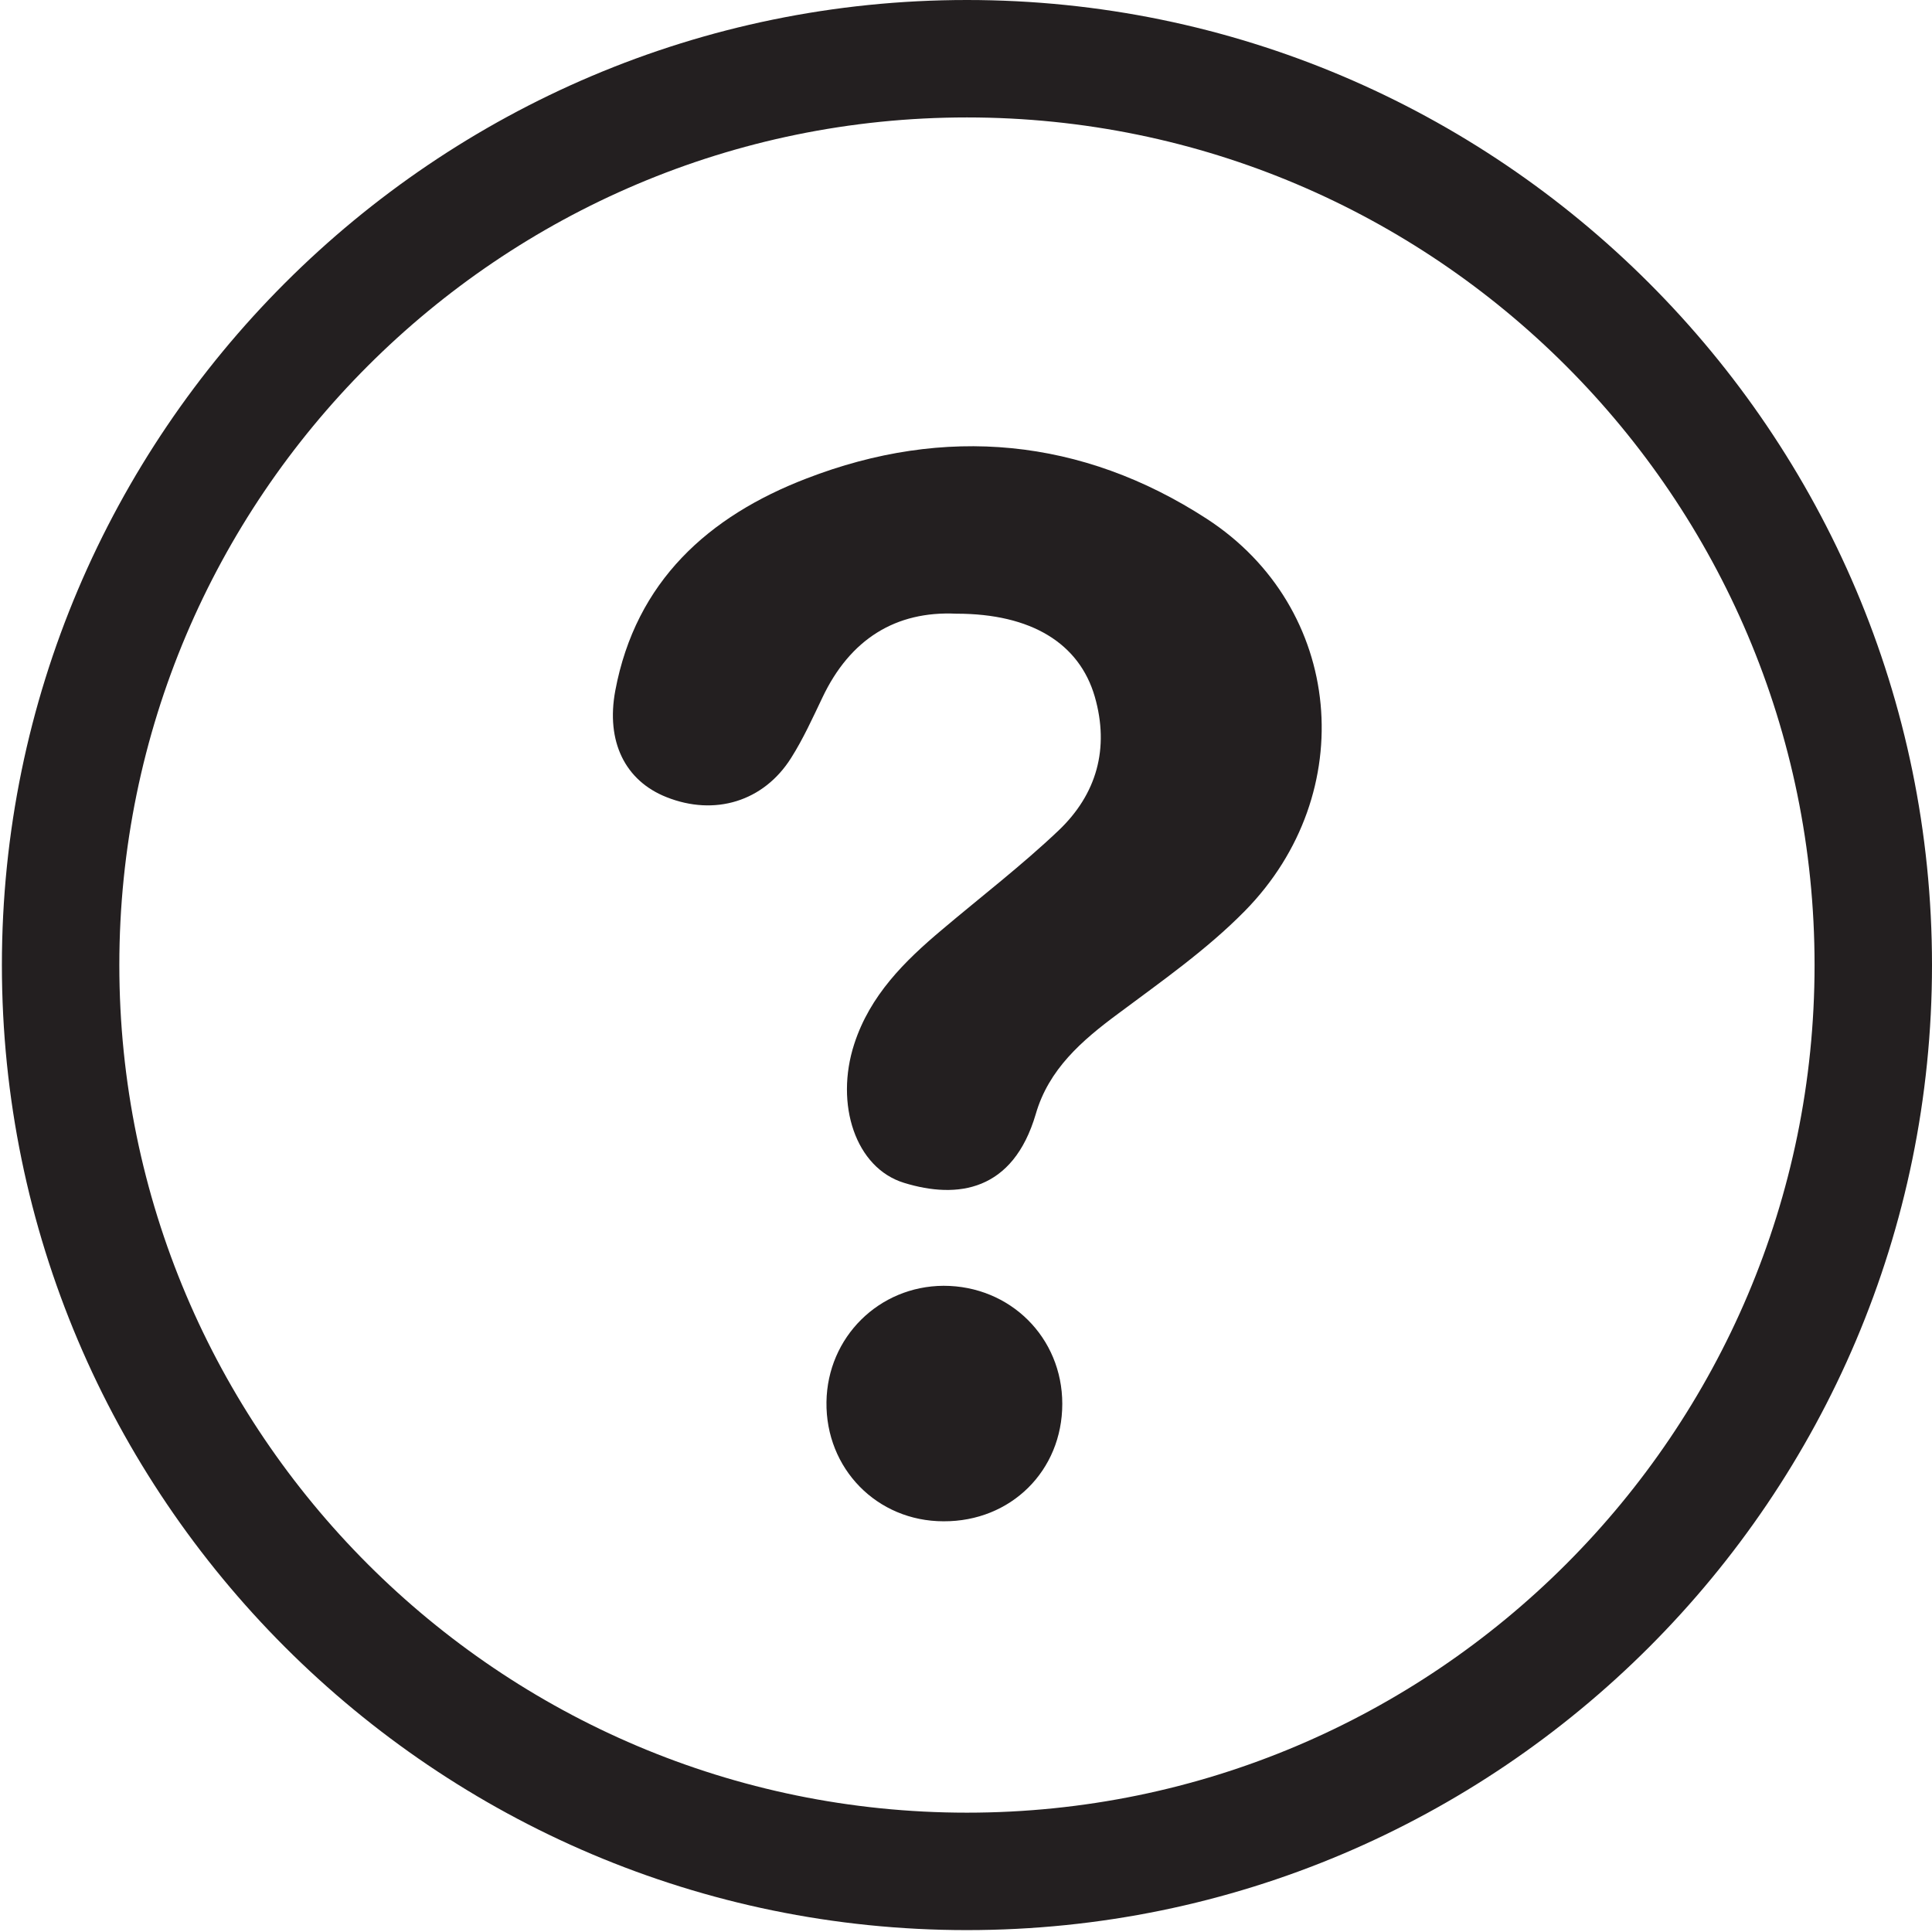 <?xml version="1.0" encoding="UTF-8"?>
<svg id="Layer_1" xmlns="http://www.w3.org/2000/svg" version="1.1" viewBox="0 0 612 612">
  <!-- Generator: Adobe Illustrator 29.7.1, SVG Export Plug-In . SVG Version: 2.1.1 Build 8)  -->
  <defs>
    <style>
      .st0 {
        fill: #231f20;
      }
    </style>
  </defs>
  <path class="st0" d="M306.3,611.4C137.8,611.4.6,474.2.6,305.7S137.8,0,306.3,0s305.7,137.1,305.7,305.7-137.1,305.7-305.7,305.7ZM306.3,37.2c-148.1,0-268.5,120.4-268.5,268.5s120.4,268.5,268.5,268.5,268.5-120.4,268.5-268.5S454.4,37.2,306.3,37.2Z"/>
  <g>
    <path class="st0" d="M302.9,194.4c-19.1-.9-33.6,8-42.4,26.6-3.1,6.5-6.1,13.1-9.9,19.1-8.7,13.8-24.2,18.5-39.5,12.4-13.1-5.2-19.2-17.6-16.2-33.7,6.5-34.7,29.6-55.3,60.5-67.2,43.9-17,87.3-12.9,126.8,12.7,43.5,28.2,48.8,87,12.1,124.3-12,12.2-26.3,22.2-40.1,32.5-11.5,8.5-22,17.6-26.1,31.8-7.2,24.5-24.8,27-41.7,21.8-15.4-4.7-22-24.9-15.8-44,5-15.4,15.9-26.2,27.8-36.2,12.3-10.4,25.2-20.3,36.9-31.4,12.1-11.5,16.2-26,11.5-42.4-4.9-16.9-20.1-26.3-43.8-26.3Z"/>
    <path class="st0" d="M298.9,481.9c-21.1,0-37.4-16.7-37.1-37.8.3-20.5,16.6-36.7,37.1-36.8,21.1,0,37.6,16.4,37.6,37.4,0,21.2-16.3,37.3-37.6,37.2Z"/>
  </g>
</svg>